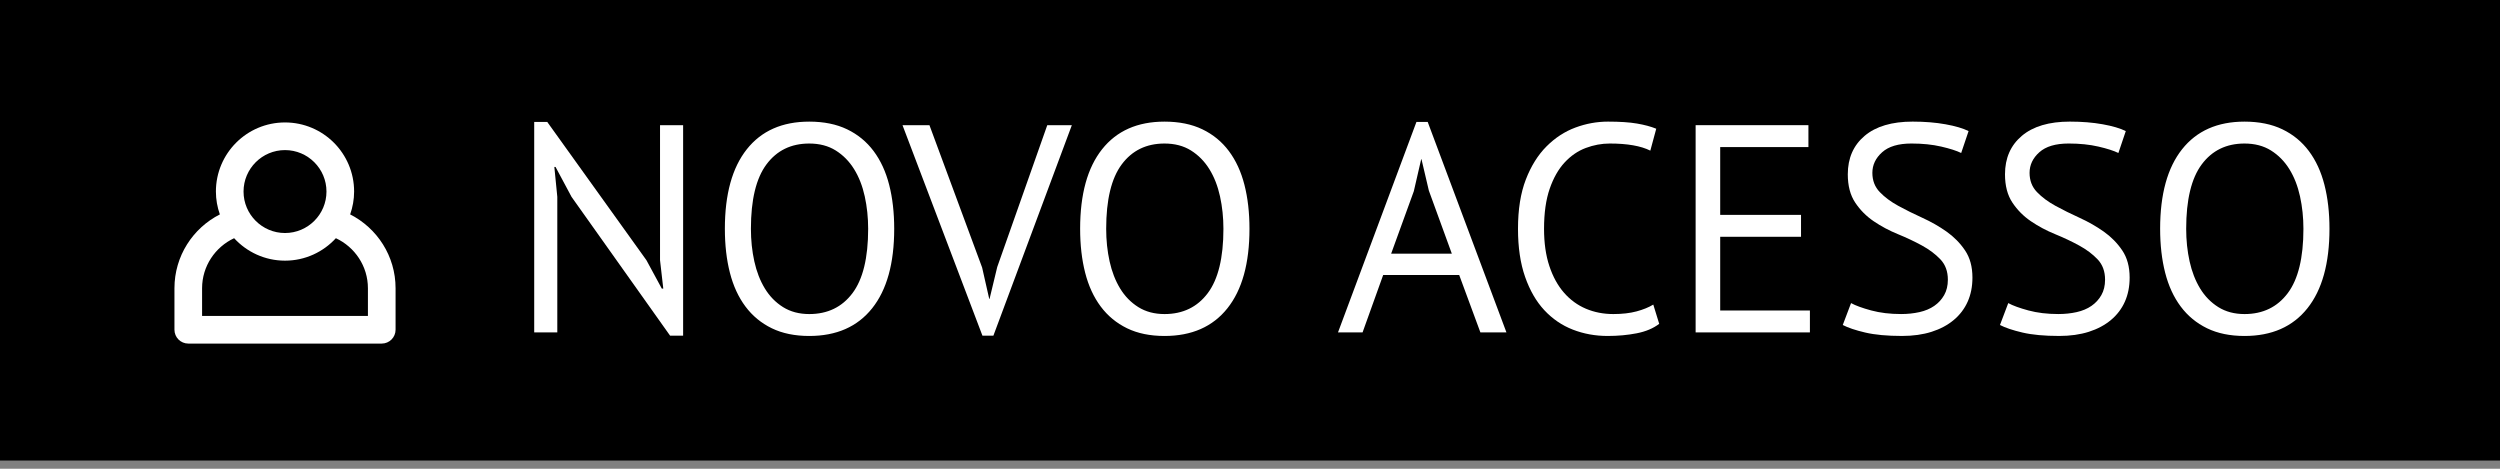 <?xml version="1.0" encoding="UTF-8" standalone="no"?><!DOCTYPE svg PUBLIC "-//W3C//DTD SVG 1.1//EN" "http://www.w3.org/Graphics/SVG/1.1/DTD/svg11.dtd"><svg width="100%" height="100%" viewBox="0 0 304 57" version="1.1" xmlns="http://www.w3.org/2000/svg" xmlns:xlink="http://www.w3.org/1999/xlink" xml:space="preserve" xmlns:serif="http://www.serif.com/" style="fill-rule:evenodd;clip-rule:evenodd;stroke-linejoin:round;stroke-miterlimit:2;"><rect x="0" y="0" width="304" height="57" fill="#808080" stroke="none"/><g><g id="b_maisinfo"></g></g><g id="b_enviar"></g><g id="b_enviar1" serif:id="b_enviar"></g><g id="b_enviar2" serif:id="b_enviar"></g><g id="b_enviar3" serif:id="b_enviar"></g><g id="b_enviar4" serif:id="b_enviar"></g><g id="b_enviar5" serif:id="b_enviar"></g><g id="enviar_informacao"></g><g id="enviar_informacao1" serif:id="enviar_informacao"></g><g id="b_enviarinformacao"></g><g id="b_enviarinformacao_color"></g><g id="b_ok"></g><g id="b_zoom_color"></g><g id="find"></g><g id="find_more"></g><g id="more"></g><g id="zoo_in_rest"></g><g id="zoo_out_rest"></g><g id="zoo_in"></g><g id="zoo_in1" serif:id="zoo_in"></g><g id="previous_rest"></g><g id="zoo_in2" serif:id="zoo_in"></g><g id="next_rest"></g><g id="next_rest1" serif:id="next_rest"></g><g id="home"><g id="home1" serif:id="home"></g></g><g id="home_rest"><g id="home2" serif:id="home"></g></g><g id="home_rest1" serif:id="home_rest"><g id="home3" serif:id="home"></g></g><g id="home4" serif:id="home"><g id="home5" serif:id="home"></g></g><g id="fullpage_rest"><g id="home6" serif:id="home"></g></g><g id="fullpage_rest1" serif:id="fullpage_rest"><g id="home7" serif:id="home"></g></g><g id="fullpage_rest2" serif:id="fullpage_rest"><g id="home8" serif:id="home"></g></g><g id="fullpage"><g id="home9" serif:id="home"></g></g><g id="list"></g><g id="album"><g id="album1" serif:id="album"></g></g><g id="list_noimage"></g><g><g id="next"></g></g><g><g id="previous"></g></g><g id="star"></g><g id="star_grey"></g><g id="star_no"></g><g id="star_no1" serif:id="star_no"></g><g id="star_no_grey"></g><g id="back"></g><g id="zoom"></g><g id="zoom1" serif:id="zoom"></g><g id="zoom_no"></g><g id="zoom_no1" serif:id="zoom_no"></g><g id="menu_grey"></g><g id="menu_color"></g><g id="down_color"></g><g id="down_cinza"></g><g id="drop_down_grey"></g><g id="drop_down_color"></g><g id="drop_up_color"></g><g id="drop_up_grey"></g><g id="print"></g><g id="share"></g><g id="share1" serif:id="share"></g><g id="pdf"></g><g id="email"></g><g><g id="qrcode"></g></g><g id="no-foto" serif:id="no foto"></g><g id="no-foto1" serif:id="no foto"></g><g id="arrows"></g><g id="b_ajudenos"></g><g id="b_ajudenos1" serif:id="b_ajudenos"></g><g id="b_ajudenos2" serif:id="b_ajudenos"></g><g id="user"></g><g id="delete"></g><g id="download"><g id="download1" serif:id="download"></g><g id="download2" serif:id="download"></g></g><g id="wihlist_grey"></g><g id="wihlist__no_grey"></g><g><g id="wihlist__no_grey1" serif:id="wihlist__no_grey"></g></g><g><g id="wihlist__no_grey2" serif:id="wihlist__no_grey"></g></g><g><g><g id="wihlist__no_grey3" serif:id="wihlist__no_grey"></g></g></g><g><g id="wihlist__no_grey4" serif:id="wihlist__no_grey"></g></g><g><g id="wihlist__no_grey5" serif:id="wihlist__no_grey"></g></g><g id="down_cinza1" serif:id="down_cinza"></g><g id="wihlist_grey1" serif:id="wihlist_grey"></g><g id="talktous"></g><g><g id="list1" serif:id="list"></g></g><g><g id="list2" serif:id="list"></g></g><g id="star1" serif:id="star"></g><g><g><g><g id="next_rest2" serif:id="next_rest"></g></g></g></g><g id="list3" serif:id="list"></g><g id="zoo_in3" serif:id="zoo_in"></g><g id="b_enviar6" serif:id="b_enviar"></g><g><g><g id="b_enviar7" serif:id="b_enviar"></g></g></g><g><g><g><g><g id="login"><g><g><g id="login1" serif:id="login"></g></g></g></g></g></g></g></g><g><g><g><g id="login2" serif:id="login"><g><g><g id="login3" serif:id="login"></g></g></g></g></g></g></g><g><g><g><g><g id="login4" serif:id="login"><g><g><g id="login5" serif:id="login"></g></g></g></g></g></g></g></g><g><g><g><rect x="0" y="0" width="303.999" height="56.001"/></g><g><g><rect x="12.114" y="5.543" width="44" height="44" style="fill:none;"/></g><g><g id="login6" serif:id="login"><g><g><g id="login7" serif:id="login"><path d="M44.74,38.418l-20.166,0l-0,-3.364c-0,-2.695 1.6,-5.019 3.896,-6.089c1.536,1.675 3.736,2.731 6.187,2.731c2.451,-0 4.651,-1.056 6.187,-2.731c2.297,1.07 3.896,3.394 3.896,6.089l0,3.364Zm-10.083,-20.167c2.78,0 5.042,2.262 5.042,5.042c-0,2.78 -2.262,5.042 -5.042,5.042c-2.78,-0 -5.042,-2.262 -5.042,-5.042c0,-2.78 2.262,-5.042 5.042,-5.042m7.922,7.821c0.306,-0.871 0.481,-1.803 0.481,-2.779c-0,-4.641 -3.762,-8.403 -8.403,-8.403c-4.641,0 -8.403,3.762 -8.403,8.403c0,0.976 0.175,1.908 0.481,2.779c-3.275,1.665 -5.522,5.058 -5.522,8.982l-0,5.042c-0,0.93 0.753,1.683 1.683,1.683l23.523,0c0.929,0 1.683,-0.753 1.683,-1.683l-0,-5.042c-0,-3.924 -2.248,-7.317 -5.523,-8.982" style="fill:#fff;fill-rule:nonzero;"/></g></g></g></g></g></g></g><g><path d="M69.496,23.933l-1.944,-3.636l-0.144,0l0.36,3.636l0,16.488l-2.808,0l0,-25.596l1.584,0l12.06,16.812l1.872,3.456l0.18,0l-0.396,-3.456l0,-16.416l2.808,0l0,25.596l-1.584,0l-11.988,-16.884Z" style="fill:#fff;fill-rule:nonzero;"/><path d="M88.144,27.821c0,-4.2 0.888,-7.422 2.664,-9.666c1.776,-2.244 4.308,-3.366 7.596,-3.366c1.776,0 3.312,0.312 4.608,0.936c1.296,0.624 2.37,1.506 3.222,2.646c0.852,1.14 1.482,2.508 1.89,4.104c0.408,1.596 0.612,3.378 0.612,5.346c0,4.2 -0.894,7.422 -2.682,9.666c-1.788,2.244 -4.338,3.366 -7.65,3.366c-1.752,0 -3.27,-0.312 -4.554,-0.936c-1.284,-0.624 -2.352,-1.506 -3.204,-2.646c-0.852,-1.14 -1.482,-2.508 -1.89,-4.104c-0.408,-1.596 -0.612,-3.378 -0.612,-5.346Zm3.168,0c0,1.392 0.138,2.712 0.414,3.96c0.276,1.248 0.702,2.346 1.278,3.294c0.576,0.948 1.314,1.704 2.214,2.268c0.9,0.564 1.962,0.846 3.186,0.846c2.232,0 3.984,-0.846 5.256,-2.538c1.272,-1.692 1.908,-4.302 1.908,-7.83c0,-1.368 -0.138,-2.682 -0.414,-3.942c-0.276,-1.26 -0.708,-2.364 -1.296,-3.312c-0.588,-0.948 -1.332,-1.704 -2.232,-2.268c-0.9,-0.564 -1.974,-0.846 -3.222,-0.846c-2.208,0 -3.942,0.846 -5.202,2.538c-1.26,1.692 -1.89,4.302 -1.89,7.83Z" style="fill:#fff;fill-rule:nonzero;"/><path d="M119.428,32.537l0.864,3.816l0.036,0l0.936,-3.888l6.084,-17.244l2.988,0l-9.54,25.596l-1.332,0l-9.72,-25.596l3.276,0l6.408,17.316Z" style="fill:#fff;fill-rule:nonzero;"/><path d="M131.344,27.821c0,-4.2 0.888,-7.422 2.664,-9.666c1.776,-2.244 4.308,-3.366 7.596,-3.366c1.776,0 3.312,0.312 4.608,0.936c1.296,0.624 2.37,1.506 3.222,2.646c0.852,1.14 1.482,2.508 1.89,4.104c0.408,1.596 0.612,3.378 0.612,5.346c0,4.2 -0.894,7.422 -2.682,9.666c-1.788,2.244 -4.338,3.366 -7.65,3.366c-1.752,0 -3.27,-0.312 -4.554,-0.936c-1.284,-0.624 -2.352,-1.506 -3.204,-2.646c-0.852,-1.14 -1.482,-2.508 -1.89,-4.104c-0.408,-1.596 -0.612,-3.378 -0.612,-5.346Zm3.168,0c0,1.392 0.138,2.712 0.414,3.96c0.276,1.248 0.702,2.346 1.278,3.294c0.576,0.948 1.314,1.704 2.214,2.268c0.9,0.564 1.962,0.846 3.186,0.846c2.232,0 3.984,-0.846 5.256,-2.538c1.272,-1.692 1.908,-4.302 1.908,-7.83c0,-1.368 -0.138,-2.682 -0.414,-3.942c-0.276,-1.26 -0.708,-2.364 -1.296,-3.312c-0.588,-0.948 -1.332,-1.704 -2.232,-2.268c-0.9,-0.564 -1.974,-0.846 -3.222,-0.846c-2.208,0 -3.942,0.846 -5.202,2.538c-1.26,1.692 -1.89,4.302 -1.89,7.83Z" style="fill:#fff;fill-rule:nonzero;"/><path d="M177.437,33.437l-9.242,0l-2.507,6.984l-2.988,0l9.54,-25.596l1.368,0l9.576,25.596l-3.168,0l-2.579,-6.984Zm-8.274,-2.592l7.379,0l-2.794,-7.668l-0.896,-3.816l-0.036,0l-0.895,3.888l-2.758,7.596Z" style="fill:#fff;fill-rule:nonzero;"/><path d="M201.76,39.377c-0.72,0.552 -1.632,0.936 -2.736,1.152c-1.104,0.216 -2.28,0.324 -3.528,0.324c-1.512,0 -2.928,-0.258 -4.248,-0.774c-1.32,-0.516 -2.472,-1.302 -3.456,-2.358c-0.984,-1.056 -1.764,-2.406 -2.34,-4.05c-0.576,-1.644 -0.864,-3.594 -0.864,-5.85c0,-2.352 0.318,-4.35 0.954,-5.994c0.636,-1.644 1.476,-2.988 2.52,-4.032c1.044,-1.044 2.214,-1.806 3.51,-2.286c1.296,-0.48 2.616,-0.72 3.96,-0.72c1.44,0 2.616,0.078 3.528,0.234c0.912,0.156 1.692,0.366 2.34,0.63l-0.72,2.664c-1.152,-0.576 -2.796,-0.864 -4.932,-0.864c-0.984,0 -1.956,0.18 -2.916,0.54c-0.96,0.36 -1.818,0.948 -2.574,1.764c-0.756,0.816 -1.362,1.884 -1.818,3.204c-0.456,1.32 -0.684,2.94 -0.684,4.86c0,1.728 0.216,3.24 0.648,4.536c0.432,1.296 1.026,2.376 1.782,3.24c0.756,0.864 1.644,1.512 2.664,1.944c1.02,0.432 2.13,0.648 3.33,0.648c1.08,0 2.022,-0.108 2.826,-0.324c0.804,-0.216 1.482,-0.492 2.034,-0.828l0.72,2.34Z" style="fill:#fff;fill-rule:nonzero;"/><path d="M206.188,15.221l13.716,0l0,2.664l-10.728,0l0,8.244l9.828,0l0,2.664l-9.828,0l0,8.964l10.908,0l0,2.664l-13.896,0l0,-25.2Z" style="fill:#fff;fill-rule:nonzero;"/><path d="M236.86,34.013c0,-1.008 -0.3,-1.83 -0.9,-2.466c-0.6,-0.636 -1.35,-1.2 -2.25,-1.692c-0.9,-0.492 -1.878,-0.954 -2.934,-1.386c-1.056,-0.432 -2.034,-0.954 -2.934,-1.566c-0.9,-0.612 -1.65,-1.368 -2.25,-2.268c-0.6,-0.9 -0.9,-2.046 -0.9,-3.438c0,-1.968 0.684,-3.528 2.052,-4.68c1.368,-1.152 3.312,-1.728 5.832,-1.728c1.464,0 2.796,0.108 3.996,0.324c1.2,0.216 2.136,0.492 2.808,0.828l-0.9,2.664c-0.552,-0.272 -1.362,-0.532 -2.43,-0.78c-1.068,-0.248 -2.274,-0.372 -3.618,-0.372c-1.584,0 -2.772,0.354 -3.564,1.062c-0.792,0.708 -1.188,1.542 -1.188,2.502c0,0.936 0.3,1.716 0.9,2.34c0.6,0.624 1.35,1.182 2.25,1.674c0.9,0.492 1.878,0.978 2.934,1.458c1.056,0.48 2.034,1.038 2.934,1.674c0.9,0.636 1.65,1.398 2.25,2.286c0.6,0.888 0.9,1.992 0.9,3.312c0,1.08 -0.192,2.052 -0.576,2.916c-0.384,0.864 -0.948,1.608 -1.692,2.232c-0.744,0.624 -1.644,1.104 -2.7,1.44c-1.056,0.336 -2.256,0.504 -3.6,0.504c-1.8,0 -3.288,-0.138 -4.464,-0.414c-1.176,-0.276 -2.088,-0.582 -2.736,-0.918l1.008,-2.664c0.552,0.304 1.368,0.602 2.448,0.894c1.08,0.292 2.292,0.438 3.636,0.438c0.792,0 1.536,-0.078 2.232,-0.234c0.696,-0.156 1.296,-0.408 1.8,-0.756c0.504,-0.348 0.906,-0.786 1.206,-1.314c0.3,-0.528 0.45,-1.152 0.45,-1.872Z" style="fill:#fff;fill-rule:nonzero;"/><path d="M255.976,34.013c0,-1.008 -0.3,-1.83 -0.9,-2.466c-0.6,-0.636 -1.35,-1.2 -2.25,-1.692c-0.9,-0.492 -1.878,-0.954 -2.934,-1.386c-1.056,-0.432 -2.034,-0.954 -2.934,-1.566c-0.9,-0.612 -1.65,-1.368 -2.25,-2.268c-0.6,-0.9 -0.9,-2.046 -0.9,-3.438c0,-1.968 0.684,-3.528 2.052,-4.68c1.368,-1.152 3.312,-1.728 5.832,-1.728c1.464,0 2.796,0.108 3.996,0.324c1.2,0.216 2.136,0.492 2.808,0.828l-0.9,2.664c-0.552,-0.272 -1.362,-0.532 -2.43,-0.78c-1.068,-0.248 -2.274,-0.372 -3.618,-0.372c-1.584,0 -2.772,0.354 -3.564,1.062c-0.792,0.708 -1.188,1.542 -1.188,2.502c0,0.936 0.3,1.716 0.9,2.34c0.6,0.624 1.35,1.182 2.25,1.674c0.9,0.492 1.878,0.978 2.934,1.458c1.056,0.48 2.034,1.038 2.934,1.674c0.9,0.636 1.65,1.398 2.25,2.286c0.6,0.888 0.9,1.992 0.9,3.312c0,1.08 -0.192,2.052 -0.576,2.916c-0.384,0.864 -0.948,1.608 -1.692,2.232c-0.744,0.624 -1.644,1.104 -2.7,1.44c-1.056,0.336 -2.256,0.504 -3.6,0.504c-1.8,0 -3.288,-0.138 -4.464,-0.414c-1.176,-0.276 -2.088,-0.582 -2.736,-0.918l1.008,-2.664c0.552,0.304 1.368,0.602 2.448,0.894c1.08,0.292 2.292,0.438 3.636,0.438c0.792,0 1.536,-0.078 2.232,-0.234c0.696,-0.156 1.296,-0.408 1.8,-0.756c0.504,-0.348 0.906,-0.786 1.206,-1.314c0.3,-0.528 0.45,-1.152 0.45,-1.872Z" style="fill:#fff;fill-rule:nonzero;"/><path d="M262.672,27.821c0,-4.2 0.888,-7.422 2.664,-9.666c1.776,-2.244 4.308,-3.366 7.596,-3.366c1.776,0 3.312,0.312 4.608,0.936c1.296,0.624 2.37,1.506 3.222,2.646c0.852,1.14 1.482,2.508 1.89,4.104c0.408,1.596 0.612,3.378 0.612,5.346c0,4.2 -0.894,7.422 -2.682,9.666c-1.788,2.244 -4.338,3.366 -7.65,3.366c-1.752,0 -3.27,-0.312 -4.554,-0.936c-1.284,-0.624 -2.352,-1.506 -3.204,-2.646c-0.852,-1.14 -1.482,-2.508 -1.89,-4.104c-0.408,-1.596 -0.612,-3.378 -0.612,-5.346Zm3.168,0c0,1.392 0.138,2.712 0.414,3.96c0.276,1.248 0.702,2.346 1.278,3.294c0.576,0.948 1.314,1.704 2.214,2.268c0.9,0.564 1.962,0.846 3.186,0.846c2.232,0 3.984,-0.846 5.256,-2.538c1.272,-1.692 1.908,-4.302 1.908,-7.83c0,-1.368 -0.138,-2.682 -0.414,-3.942c-0.276,-1.26 -0.708,-2.364 -1.296,-3.312c-0.588,-0.948 -1.332,-1.704 -2.232,-2.268c-0.9,-0.564 -1.974,-0.846 -3.222,-0.846c-2.208,0 -3.942,0.846 -5.202,2.538c-1.26,1.692 -1.89,4.302 -1.89,7.83Z" style="fill:#fff;fill-rule:nonzero;"/></g></g></svg>